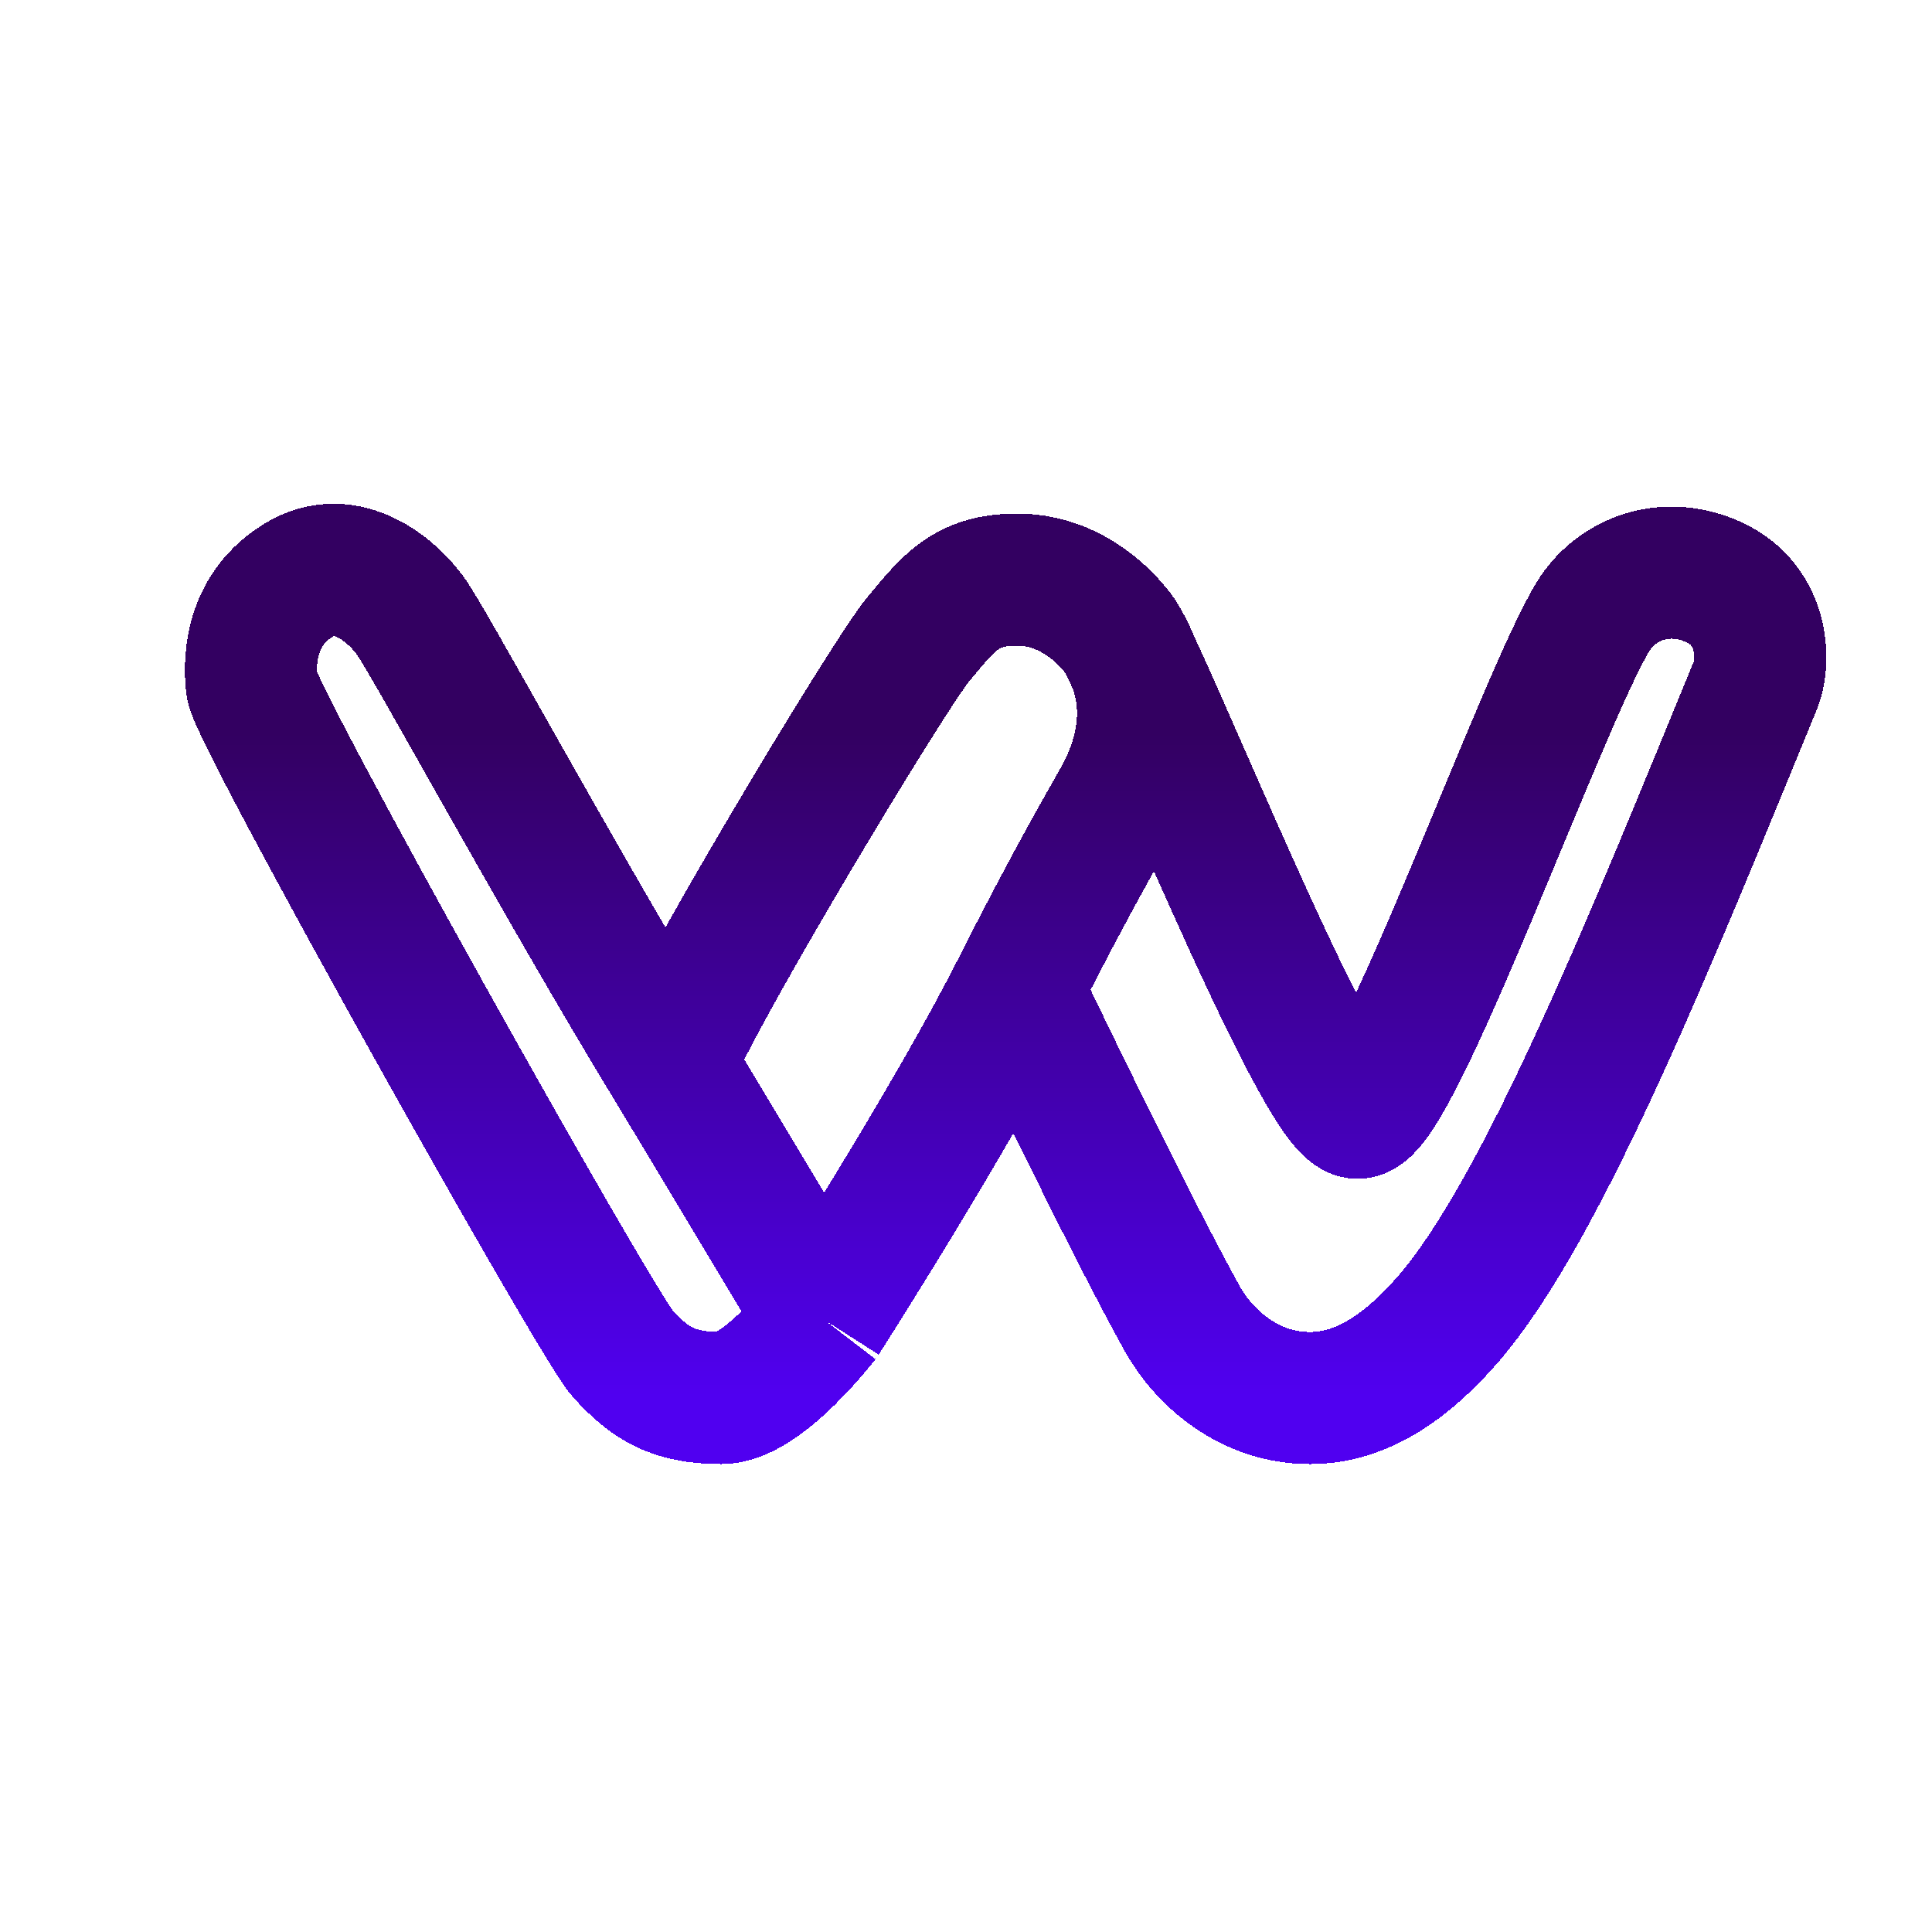 <svg width="1024" height="1024" viewBox="0 0 1024 1024" fill="none" xmlns="http://www.w3.org/2000/svg">
<rect width="1024" height="1024" rx="500" fill="white"/>
<g filter="url(#filter0_d_6_11)">
<path d="M415.246 689.117C415.246 689.117 383.194 731 361.264 731C334.272 731 322.613 722.158 308.968 707.387C295.323 692.615 114.125 369.029 112.438 353.287C110.751 337.545 112.906 312.086 137.742 297.219C162.578 282.351 186.514 302.563 196.636 316.555C206.758 330.548 275.229 457.263 334.272 554.339M415.246 689.117L378.977 628.677C378.977 628.677 344.379 570.956 334.272 554.339M415.246 689.117C415.246 689.117 483.86 581.898 518.001 514.206M334.272 554.339C338.49 533.35 449.53 348.136 465.705 328.799C481.881 309.463 491.01 297.219 518.001 297.219C543.455 297.219 562.009 312.961 571.984 326.176M571.984 326.176C583.866 341.918 678.262 579.798 698.505 579.798C718.749 579.798 796.967 359.409 823.49 316.555C834.425 298.888 858.072 287.2 884.22 297.219C914.143 308.685 914.812 340.072 909.375 353.287C857.243 480.002 797.529 630.426 746.584 689.117C726.087 712.73 701.978 731 673.351 731C640.455 731 616.688 708.809 605.723 689.117C576.201 636.1 518.001 514.206 518.001 514.206M571.984 326.176C594.907 361.062 582.21 395.266 571.984 413.631C566.367 423.717 547.82 455.082 518.001 514.206" stroke="url(#paint0_linear_6_11)" stroke-width="70" shape-rendering="crispEdges"/>
</g>
<defs>
<filter id="filter0_d_6_11" x="77.034" y="252.999" width="904.966" height="537.001" filterUnits="userSpaceOnUse" color-interpolation-filters="sRGB">
<feFlood flood-opacity="0" result="BackgroundImageFix"/>
<feColorMatrix in="SourceAlpha" type="matrix" values="0 0 0 0 0 0 0 0 0 0 0 0 0 0 0 0 0 0 127 0" result="hardAlpha"/>
<feOffset dx="21" dy="10"/>
<feGaussianBlur stdDeviation="7"/>
<feComposite in2="hardAlpha" operator="out"/>
<feColorMatrix type="matrix" values="0 0 0 0 0 0 0 0 0 0 0 0 0 0 0 0 0 0 0.3 0"/>
<feBlend mode="normal" in2="BackgroundImageFix" result="effect1_dropShadow_6_11"/>
<feBlend mode="normal" in="SourceGraphic" in2="effect1_dropShadow_6_11" result="shape"/>
</filter>
<linearGradient id="paint0_linear_6_11" x1="515.195" y1="302.466" x2="515.195" y2="730.222" gradientUnits="userSpaceOnUse">
<stop offset="0.178" stop-color="#330061"/>
<stop offset="1" stop-color="#5000F0"/>
</linearGradient>
</defs>
</svg>
